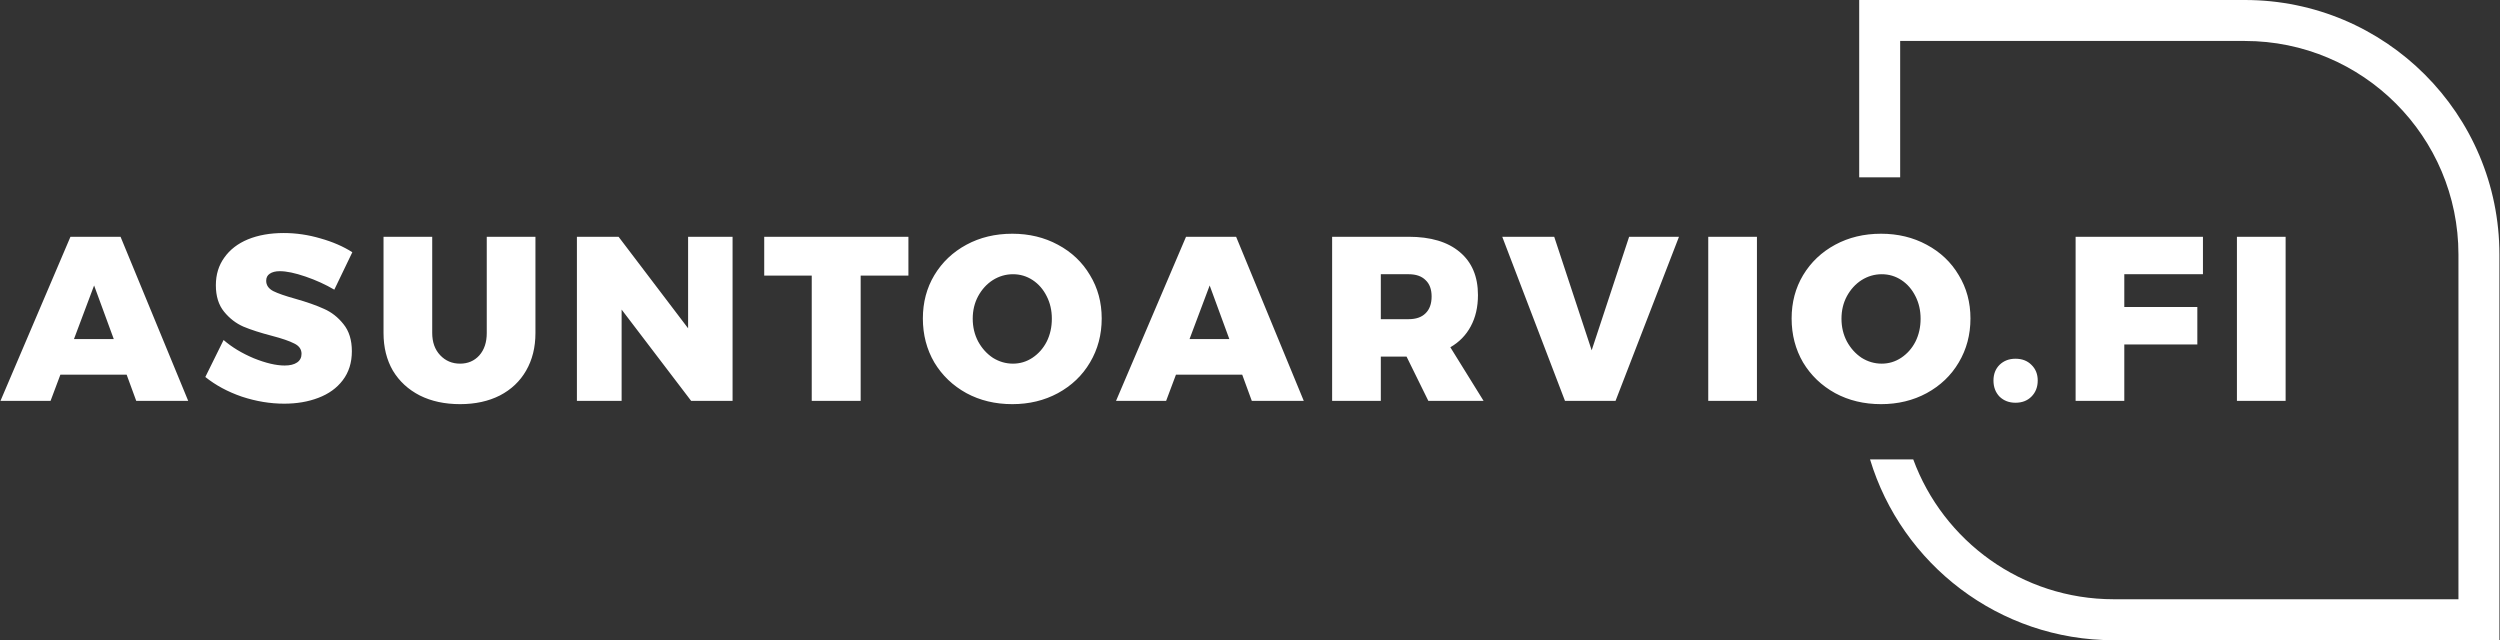 <svg width="2136" height="547" viewBox="0 0 2136 547" fill="none" xmlns="http://www.w3.org/2000/svg">
<rect x="0" y="0" width="2136" height="547" fill="#333333" stroke="none"/>
<path d="M116.4 342.5L108.2 320.1H51.6L43.2 342.5H0.4L60.2 202.3H103L160.8 342.5H116.4ZM63.2 289.7H97.2L80.4 243.9L63.2 289.7ZM285.631 247.5C278.165 243.1 269.965 239.367 261.031 236.3C252.098 233.233 244.765 231.7 239.031 231.7C235.431 231.7 232.565 232.433 230.431 233.9C228.431 235.233 227.431 237.233 227.431 239.9C227.431 243.633 229.431 246.567 233.431 248.7C237.431 250.7 243.765 252.9 252.431 255.3C262.298 258.1 270.431 260.967 276.831 263.9C283.231 266.7 288.765 271.033 293.431 276.9C298.231 282.767 300.631 290.5 300.631 300.1C300.631 309.833 298.031 318.1 292.831 324.9C287.765 331.567 280.831 336.567 272.031 339.9C263.365 343.233 253.631 344.9 242.831 344.9C230.831 344.9 218.765 342.9 206.631 338.9C194.631 334.767 184.231 329.167 175.431 322.1L191.031 290.5C198.098 296.633 206.698 301.833 216.831 306.1C227.098 310.233 235.898 312.3 243.231 312.3C247.765 312.3 251.298 311.433 253.831 309.7C256.365 307.967 257.631 305.5 257.631 302.3C257.631 298.433 255.565 295.5 251.431 293.5C247.298 291.367 240.898 289.167 232.231 286.9C222.498 284.367 214.431 281.767 208.031 279.1C201.631 276.3 196.098 272.033 191.431 266.3C186.765 260.567 184.431 253.033 184.431 243.7C184.431 234.633 186.831 226.767 191.631 220.1C196.431 213.3 203.165 208.1 211.831 204.5C220.631 200.9 230.831 199.1 242.431 199.1C252.965 199.1 263.431 200.633 273.831 203.7C284.231 206.633 293.298 210.567 301.031 215.5L285.631 247.5ZM369.286 284.5C369.286 292.367 371.553 298.7 376.086 303.5C380.619 308.3 386.286 310.7 393.086 310.7C399.753 310.7 405.219 308.367 409.486 303.7C413.753 298.9 415.886 292.5 415.886 284.5V202.3H457.486V284.5C457.486 296.767 454.819 307.5 449.486 316.7C444.286 325.767 436.819 332.833 427.086 337.9C417.353 342.833 406.019 345.3 393.086 345.3C380.019 345.3 368.553 342.833 358.686 337.9C348.819 332.833 341.153 325.767 335.686 316.7C330.353 307.5 327.686 296.767 327.686 284.5V202.3H369.286V284.5ZM587.909 202.3H625.909V342.5H590.509L531.109 264.5V342.5H492.909V202.3H528.509L587.909 280.5V202.3ZM652.95 202.3H776.15V235.5H735.35V342.5H693.55V235.5H652.95V202.3ZM864.895 199.7C879.295 199.7 892.295 202.833 903.895 209.1C915.629 215.367 924.762 224.033 931.295 235.1C937.962 246.033 941.295 258.367 941.295 272.1C941.295 285.967 937.962 298.5 931.295 309.7C924.762 320.767 915.629 329.5 903.895 335.9C892.295 342.167 879.295 345.3 864.895 345.3C850.362 345.3 837.295 342.167 825.695 335.9C814.095 329.5 804.962 320.767 798.295 309.7C791.762 298.5 788.495 285.967 788.495 272.1C788.495 258.367 791.762 246.033 798.295 235.1C804.962 224.033 814.095 215.367 825.695 209.1C837.295 202.833 850.362 199.7 864.895 199.7ZM865.495 234.3C859.362 234.3 853.629 235.967 848.295 239.3C843.095 242.633 838.895 247.233 835.695 253.1C832.629 258.833 831.095 265.233 831.095 272.3C831.095 279.367 832.629 285.833 835.695 291.7C838.895 297.567 843.095 302.233 848.295 305.7C853.629 309.033 859.362 310.7 865.495 310.7C871.495 310.7 877.029 309.033 882.095 305.7C887.295 302.233 891.362 297.633 894.295 291.9C897.229 286.033 898.695 279.5 898.695 272.3C898.695 265.233 897.229 258.833 894.295 253.1C891.362 247.233 887.362 242.633 882.295 239.3C877.229 235.967 871.629 234.3 865.495 234.3ZM1069.54 342.5L1061.34 320.1H1004.74L996.341 342.5H953.541L1013.34 202.3H1056.14L1113.94 342.5H1069.54ZM1016.34 289.7H1050.34L1033.54 243.9L1016.34 289.7ZM1220.37 342.5L1201.77 304.7H1179.77V342.5H1138.17V202.3H1203.57C1222.37 202.3 1236.9 206.633 1247.17 215.3C1257.57 223.967 1262.77 236.233 1262.77 252.1C1262.77 262.367 1260.7 271.3 1256.57 278.9C1252.57 286.367 1246.77 292.3 1239.17 296.7L1267.57 342.5H1220.37ZM1179.77 272.7H1203.57C1209.83 272.7 1214.63 271.033 1217.97 267.7C1221.43 264.367 1223.17 259.567 1223.17 253.3C1223.17 247.167 1221.43 242.5 1217.97 239.3C1214.63 235.967 1209.83 234.3 1203.57 234.3H1179.77V272.7ZM1283.52 202.3H1327.92L1359.92 299.3L1391.92 202.3H1434.52L1380.32 342.5H1337.12L1283.52 202.3ZM1459.53 202.3H1501.13V342.5H1459.53V202.3ZM1607.16 199.7C1621.56 199.7 1634.56 202.833 1646.16 209.1C1657.89 215.367 1667.03 224.033 1673.56 235.1C1680.23 246.033 1683.56 258.367 1683.56 272.1C1683.56 285.967 1680.23 298.5 1673.56 309.7C1667.03 320.767 1657.89 329.5 1646.16 335.9C1634.56 342.167 1621.56 345.3 1607.16 345.3C1592.63 345.3 1579.56 342.167 1567.96 335.9C1556.36 329.5 1547.23 320.767 1540.56 309.7C1534.03 298.5 1530.76 285.967 1530.76 272.1C1530.76 258.367 1534.03 246.033 1540.56 235.1C1547.23 224.033 1556.36 215.367 1567.96 209.1C1579.56 202.833 1592.63 199.7 1607.16 199.7ZM1607.76 234.3C1601.63 234.3 1595.89 235.967 1590.56 239.3C1585.36 242.633 1581.16 247.233 1577.96 253.1C1574.89 258.833 1573.36 265.233 1573.36 272.3C1573.36 279.367 1574.89 285.833 1577.96 291.7C1581.16 297.567 1585.36 302.233 1590.56 305.7C1595.89 309.033 1601.63 310.7 1607.76 310.7C1613.76 310.7 1619.29 309.033 1624.36 305.7C1629.56 302.233 1633.63 297.633 1636.56 291.9C1639.49 286.033 1640.96 279.5 1640.96 272.3C1640.96 265.233 1639.49 258.833 1636.56 253.1C1633.63 247.233 1629.63 242.633 1624.56 239.3C1619.49 235.967 1613.89 234.3 1607.76 234.3ZM1722.03 306.5C1727.63 306.5 1732.16 308.233 1735.63 311.7C1739.23 315.167 1741.03 319.633 1741.03 325.1C1741.03 330.7 1739.23 335.3 1735.63 338.9C1732.16 342.367 1727.63 344.1 1722.03 344.1C1716.56 344.1 1712.03 342.367 1708.43 338.9C1704.96 335.3 1703.22 330.7 1703.22 325.1C1703.22 319.633 1704.96 315.167 1708.43 311.7C1712.03 308.233 1716.56 306.5 1722.03 306.5ZM1773.4 202.3H1882.2V234.3H1815V262.3H1877.4V294.3H1815V342.5H1773.4V202.3ZM1911.23 202.3H1952.83V342.5H1911.23V202.3Z" fill="white"/>
<path fill-rule="evenodd" clip-rule="evenodd" d="M1606 0H1588.5V17.5V151.5H1623.5V35H1918C2018.79 35 2100.5 116.708 2100.5 217.5V512H1806C1727.35 512 1660.32 462.248 1634.67 392.5H1597.76C1624.78 481.902 1707.79 547 1806 547H2118H2135.5V529.5V217.5C2135.5 97.378 2038.12 0 1918 0H1606Z" fill="white"/>
</svg>
